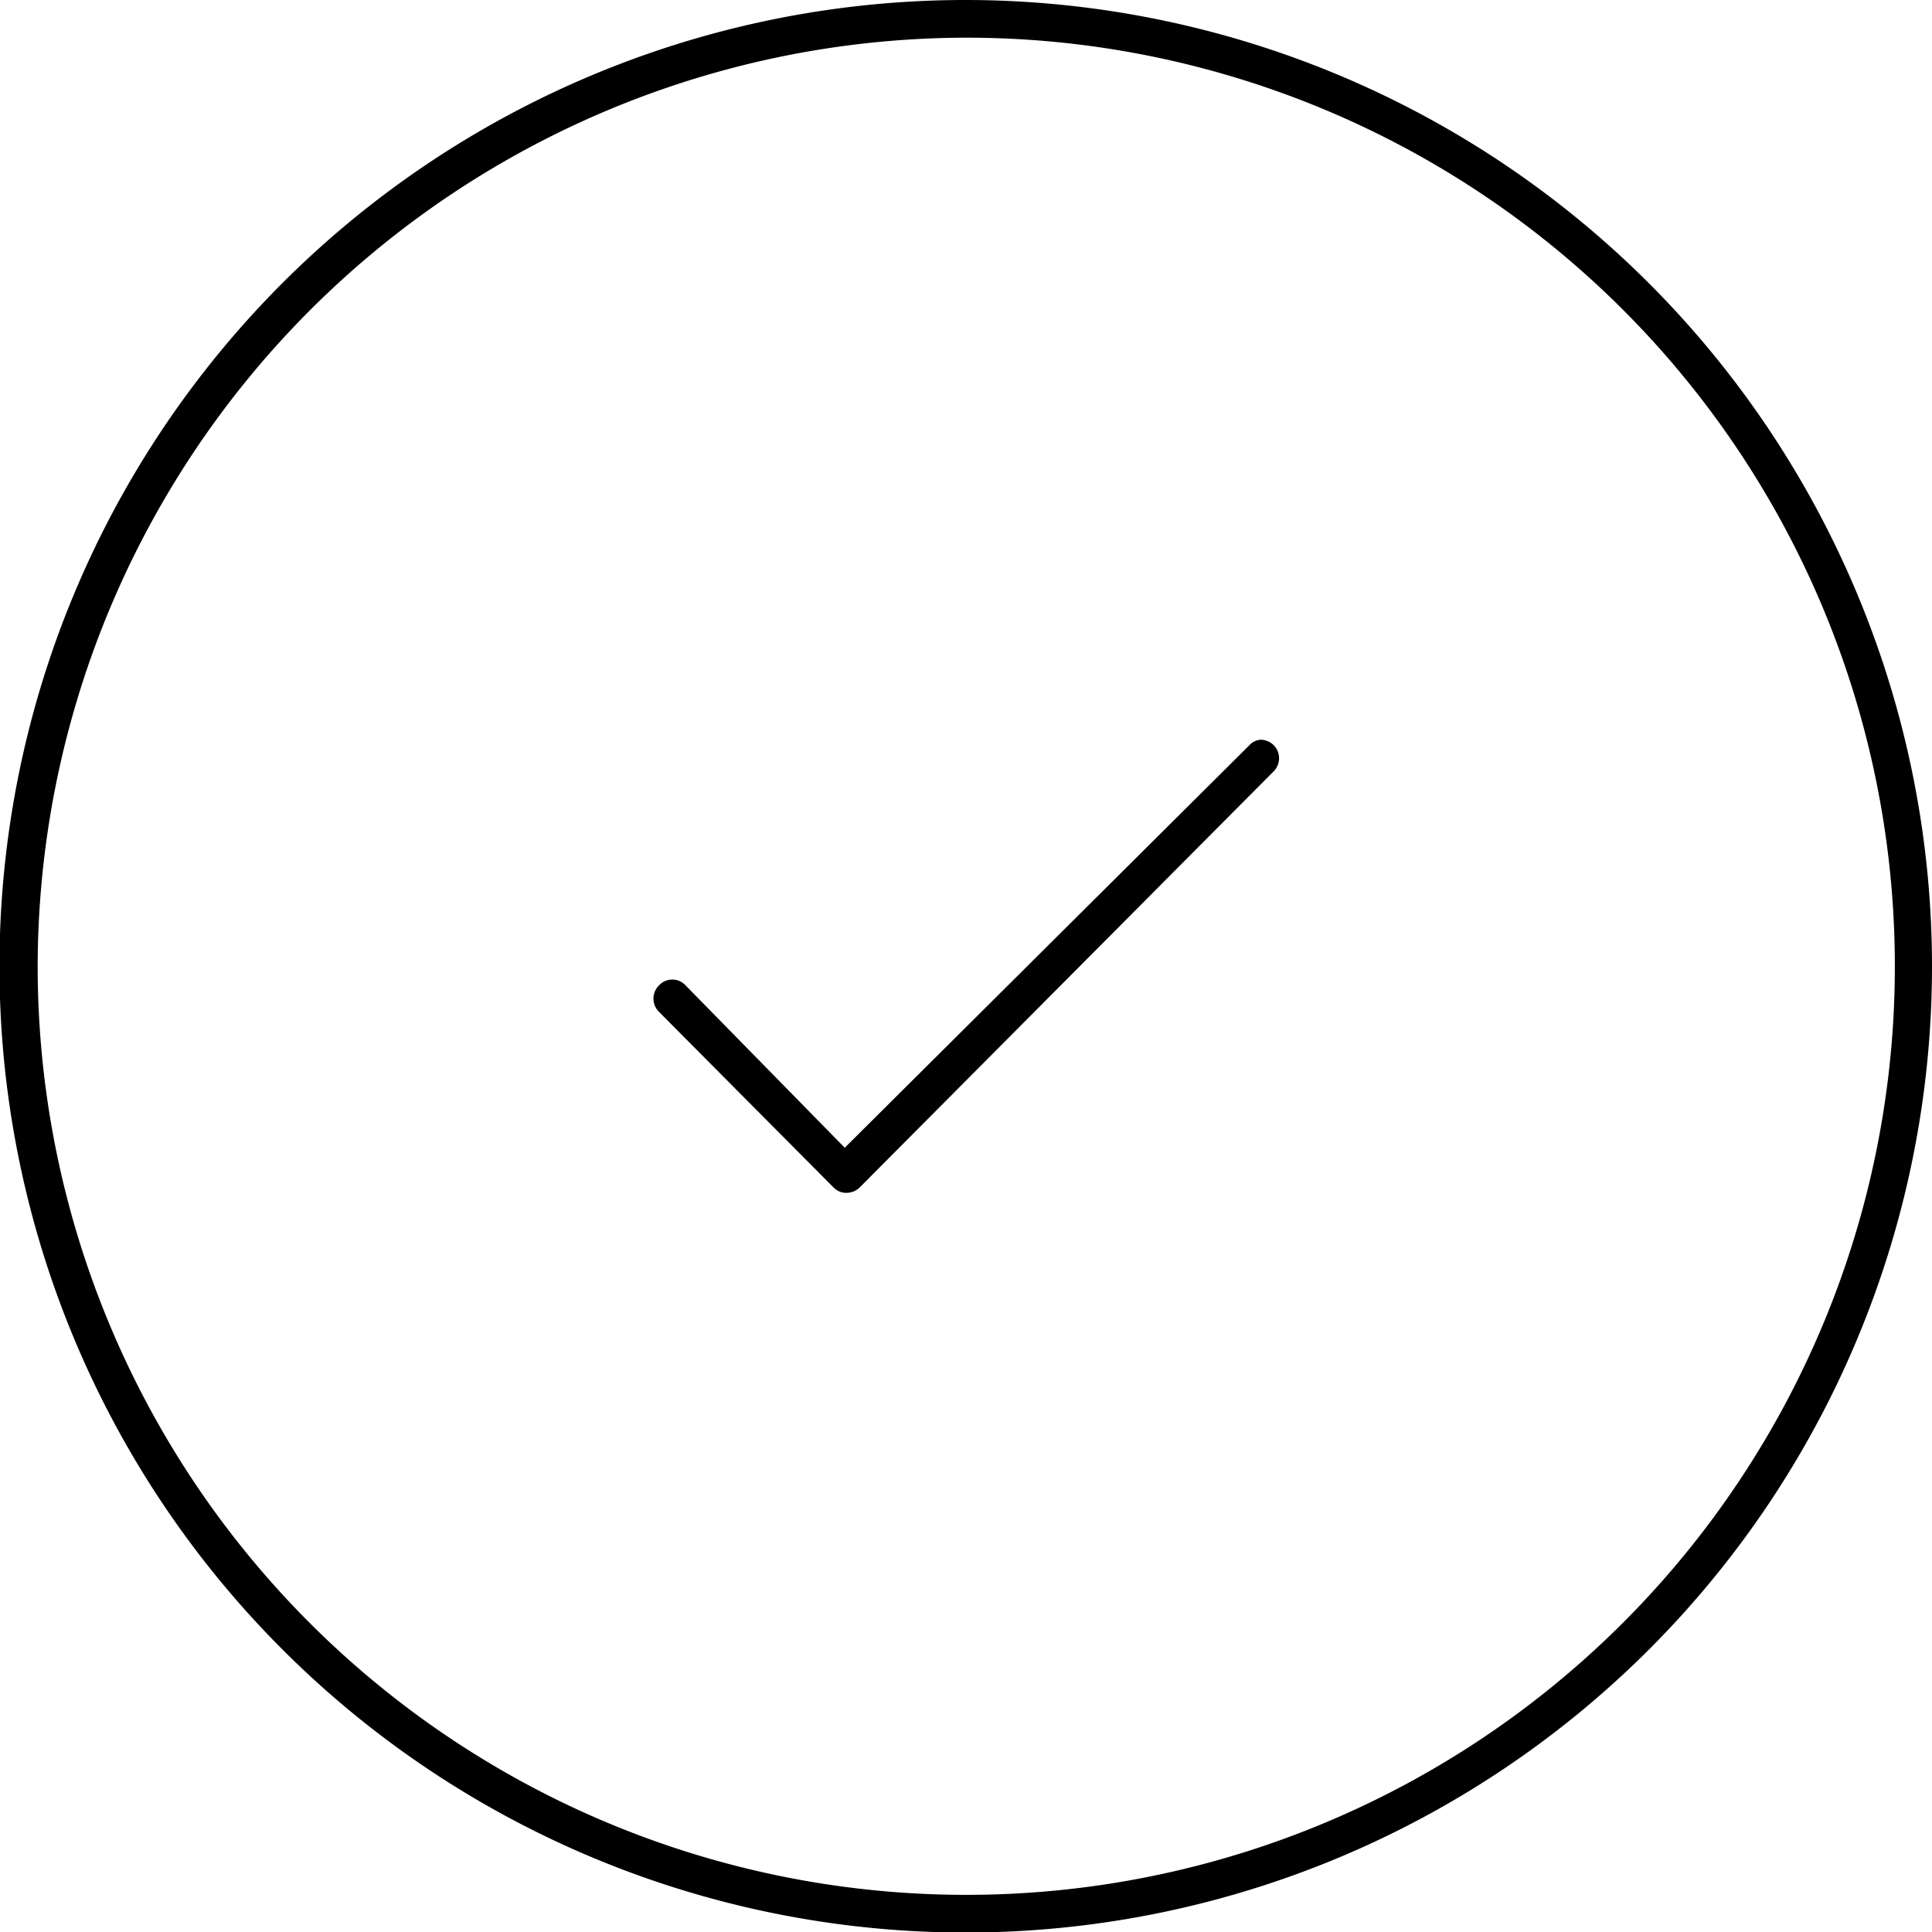 <svg xmlns="http://www.w3.org/2000/svg" viewBox="0 0 36.41 36.41"><g id="Layer_2" data-name="Layer 2"><g id="Layer_1-2" data-name="Layer 1"><path d="M18.21,0a18.21,18.21,0,1,0,18.2,18.21A18.22,18.22,0,0,0,18.21,0Zm0,.71A17.5,17.5,0,1,1,.71,18.21,17.53,17.53,0,0,1,18.21.71Zm5.58,13.23a.32.32,0,0,0-.25.11l-7.62,7.58-3-3.06a.34.34,0,0,0-.5,0,.35.35,0,0,0,0,.5l3.29,3.31a.33.33,0,0,0,.24.1.36.36,0,0,0,.25-.1L24,14.54a.35.35,0,0,0,0-.5.36.36,0,0,0-.25-.1Z"/></g></g></svg>